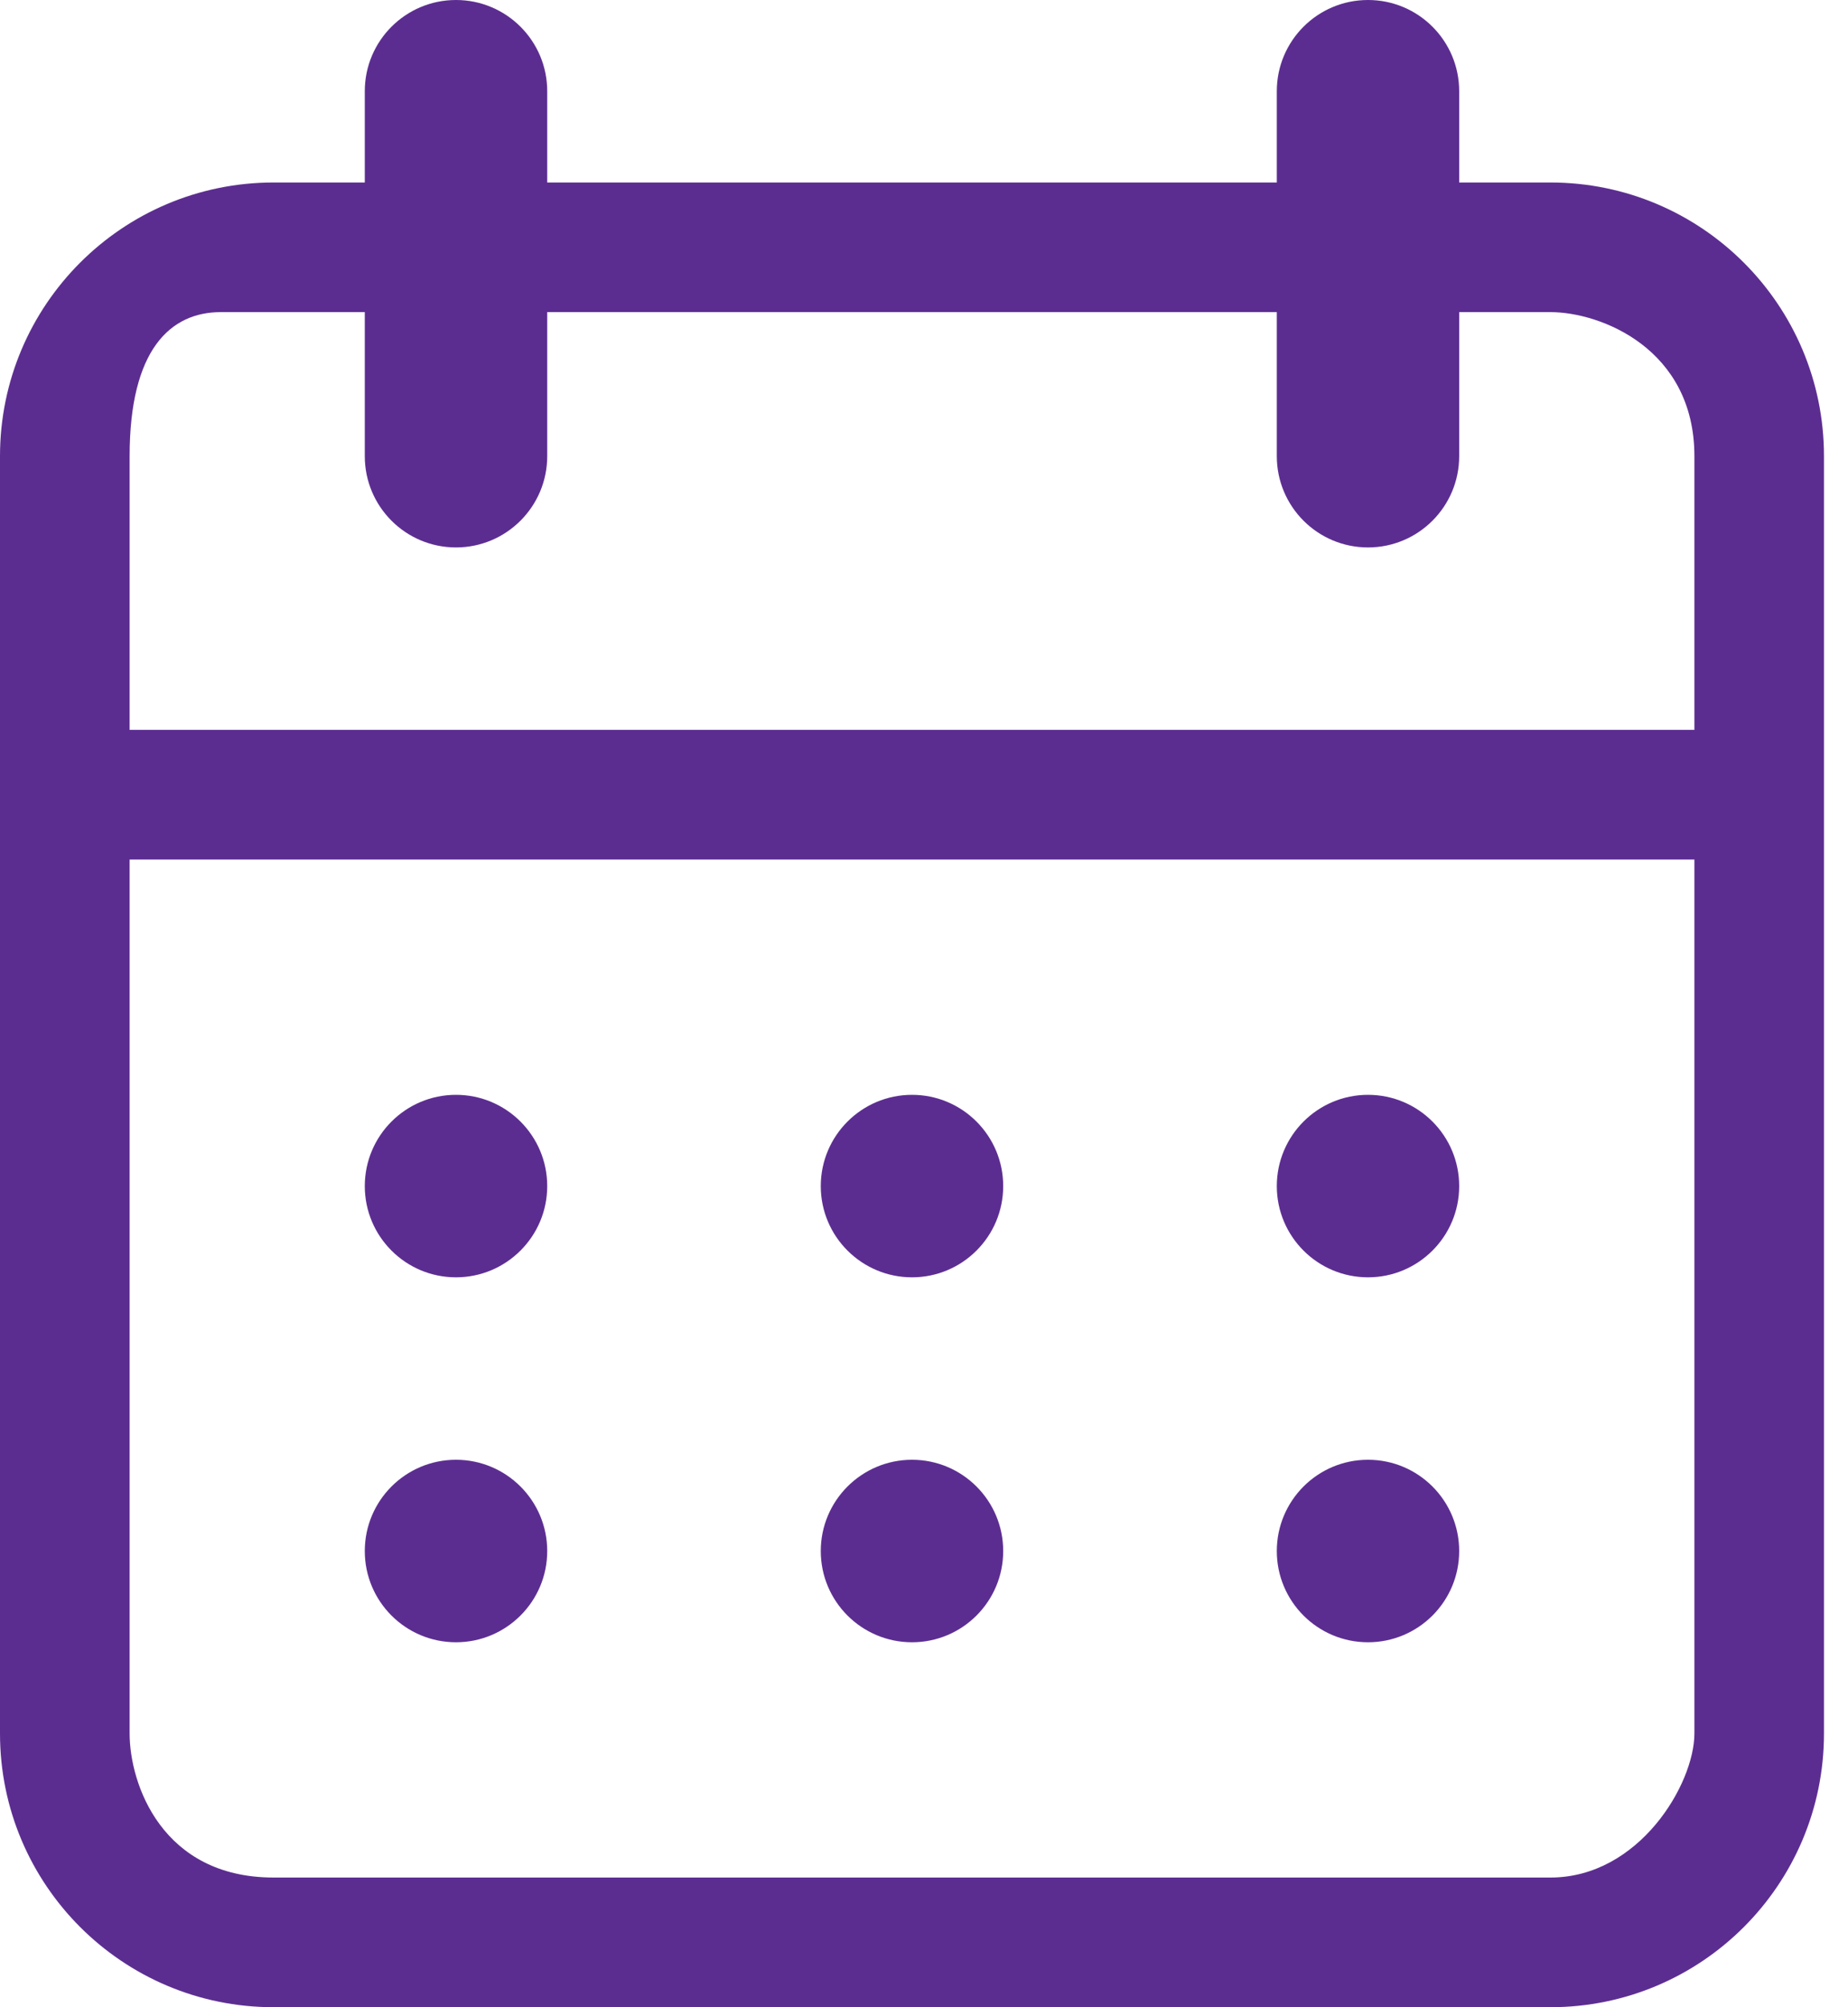 <?xml version="1.0" encoding="UTF-8"?>
<svg width="35px" height="38px" viewBox="0 0 35 38" version="1.1" xmlns="http://www.w3.org/2000/svg" xmlns:xlink="http://www.w3.org/1999/xlink">
    <!-- Generator: Sketch 57.1 (83088) - https://sketch.com -->
    <title>ico-eco-annee</title>
    <desc>Created with Sketch.</desc>
    <g id="Site-web" stroke="none" stroke-width="1" fill="none" fill-rule="evenodd">
        <g id="EEC-Simulateur-Ui-01.1-Simu-Result" transform="translate(-865, -1525)" fill="#5C2D91" fill-rule="nonzero">
            <g id="content" transform="translate(85, 390)">
                <g id="result" transform="translate(0, 876)">
                    <g id="content" transform="translate(285, 25)">
                        <g id="list" transform="translate(0, 66)">
                            <g id="5" transform="translate(475, 130)">
                                <g id="ico-eco-annee" transform="translate(20, 38)">
                                    <path d="M17.273,31.091 C18.227,31.091 19,30.318 19,29.364 C19,28.41 18.227,27.636 17.273,27.636 C16.319,27.636 15.545,28.41 15.545,29.364 C15.545,30.318 16.319,31.091 17.273,31.091 Z M25.909,31.091 C26.863,31.091 27.636,30.318 27.636,29.364 C27.636,28.41 26.863,27.636 25.909,27.636 C24.955,27.636 24.182,28.41 24.182,29.364 C24.182,30.318 24.955,31.091 25.909,31.091 Z M25.909,24.182 C26.863,24.182 27.636,23.408 27.636,22.455 C27.636,21.501 26.863,20.727 25.909,20.727 C24.955,20.727 24.182,21.501 24.182,22.455 C24.182,23.408 24.955,24.182 25.909,24.182 Z M17.273,24.182 C18.227,24.182 19,23.408 19,22.455 C19,21.501 18.227,20.727 17.273,20.727 C16.319,20.727 15.545,21.501 15.545,22.455 C15.545,23.408 16.319,24.182 17.273,24.182 Z M29.364,3.455 L27.636,3.455 L27.636,1.727 C27.636,0.773 26.863,0 25.909,0 C24.955,0 24.182,0.773 24.182,1.727 L24.182,3.455 L10.364,3.455 L10.364,1.727 C10.364,0.773 9.59,0 8.636,0 C7.682,0 6.909,0.773 6.909,1.727 L6.909,3.455 L5.182,3.455 C2.32,3.455 -4.4408921e-16,5.775 -4.4408921e-16,8.636 L-4.4408921e-16,32.818 C-4.4408921e-16,35.68 2.32,38 5.182,38 L29.364,38 C32.225,38 34.545,35.68 34.545,32.818 L34.545,8.636 C34.545,5.775 32.225,3.455 29.364,3.455 Z M32.091,32.818 C32.091,33.772 31.045,35.545 29.364,35.545 L5.182,35.545 C3.067,35.545 2.455,33.772 2.455,32.818 L2.455,16.273 L32.091,16.273 L32.091,32.818 Z M32.091,13.818 L2.455,13.818 L2.455,8.636 C2.455,6.617 3.228,5.909 4.182,5.909 L6.909,5.909 L6.909,8.636 C6.909,9.59 7.682,10.364 8.636,10.364 C9.59,10.364 10.364,9.59 10.364,8.636 L10.364,5.909 L24.182,5.909 L24.182,8.636 C24.182,9.59 24.955,10.364 25.909,10.364 C26.863,10.364 27.636,9.59 27.636,8.636 L27.636,5.909 L29.364,5.909 C30.318,5.909 32.091,6.604 32.091,8.636 L32.091,13.818 Z M8.636,24.182 C9.59,24.182 10.364,23.408 10.364,22.455 C10.364,21.501 9.59,20.727 8.636,20.727 C7.682,20.727 6.909,21.501 6.909,22.455 C6.909,23.408 7.682,24.182 8.636,24.182 Z M8.636,31.091 C9.59,31.091 10.364,30.318 10.364,29.364 C10.364,28.41 9.59,27.636 8.636,27.636 C7.682,27.636 6.909,28.41 6.909,29.364 C6.909,30.318 7.682,31.091 8.636,31.091 Z" id="Shape"></path>
                                </g>
                            </g>
                        </g>
                    </g>
                </g>
            </g>
        </g>
    </g>
</svg>